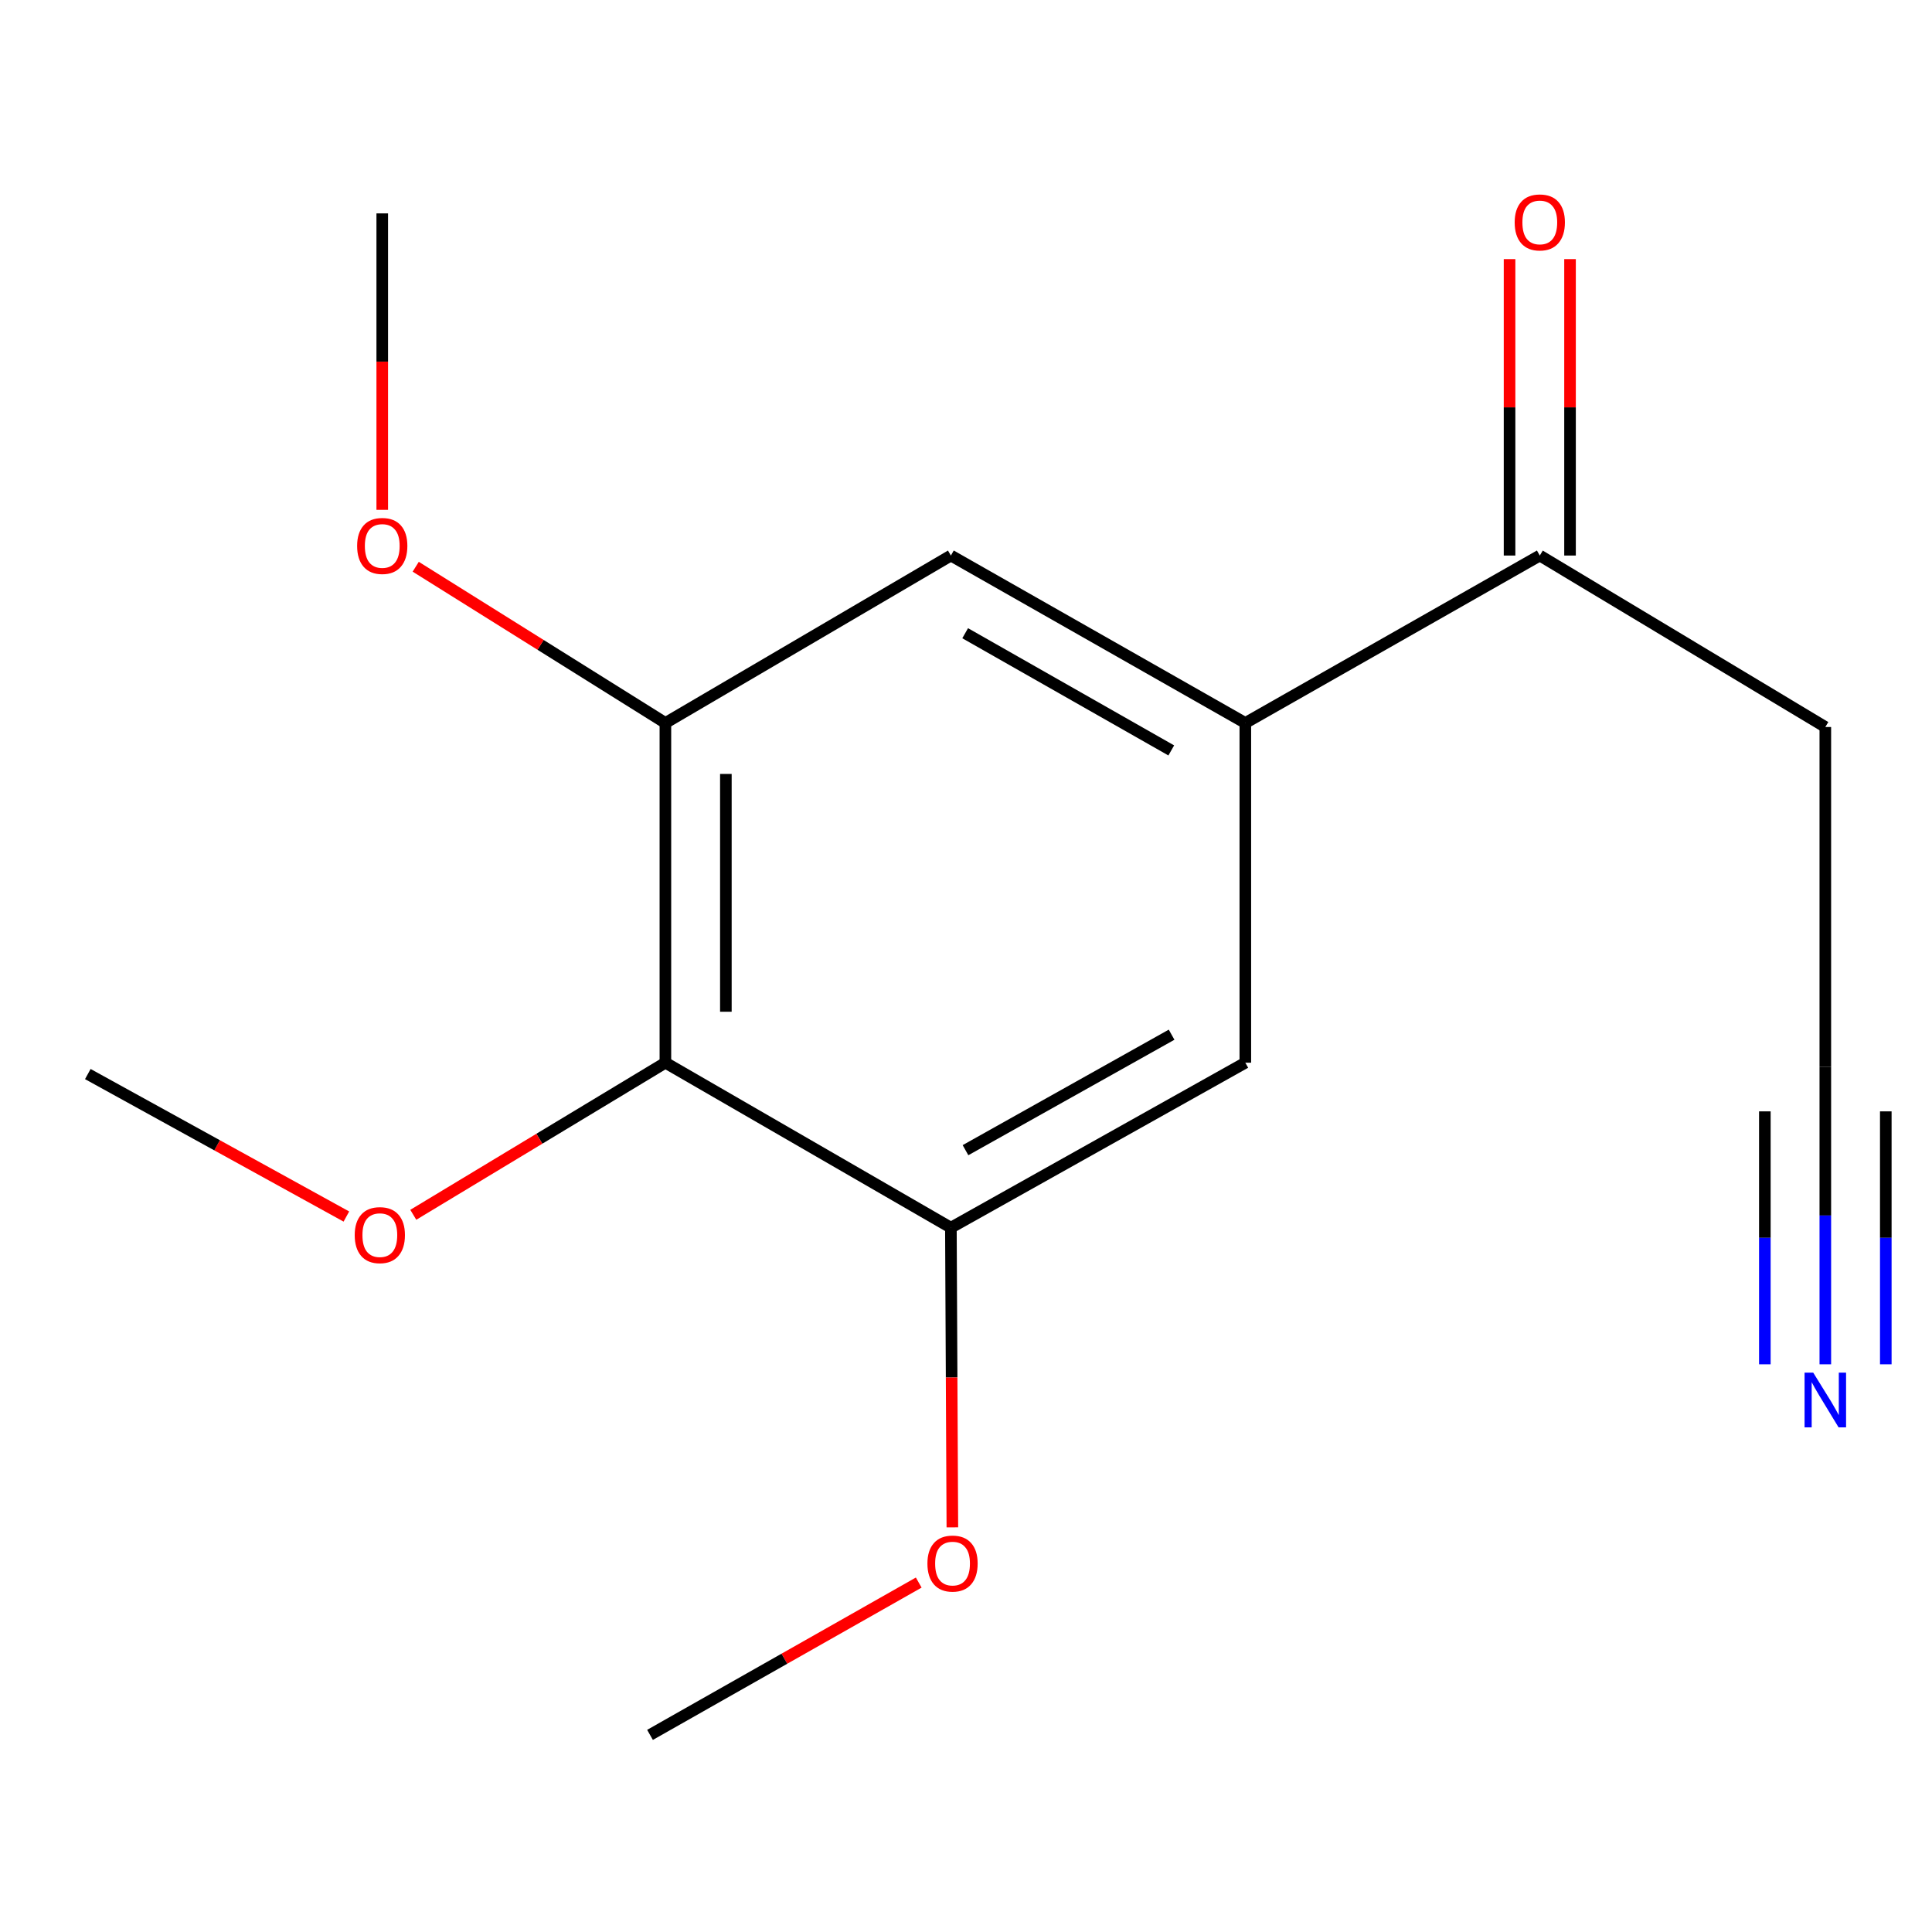 <?xml version='1.0' encoding='iso-8859-1'?>
<svg version='1.1' baseProfile='full'
              xmlns='http://www.w3.org/2000/svg'
                      xmlns:rdkit='http://www.rdkit.org/xml'
                      xmlns:xlink='http://www.w3.org/1999/xlink'
                  xml:space='preserve'
width='1000px' height='1000px' viewBox='0 0 1000 1000'>
<!-- END OF HEADER -->
<rect style='opacity:1.0;fill:#FFFFFF;stroke:none' width='1000' height='1000' x='0' y='0'> </rect>
<path class='bond-0' d='M 344.408,550.051 L 344.408,374.212' style='fill:none;fill-rule:evenodd;stroke:#000000;stroke-width:6px;stroke-linecap:butt;stroke-linejoin:miter;stroke-opacity:1' />
<path class='bond-0' d='M 375.708,523.675 L 375.708,400.588' style='fill:none;fill-rule:evenodd;stroke:#000000;stroke-width:6px;stroke-linecap:butt;stroke-linejoin:miter;stroke-opacity:1' />
<path class='bond-1' d='M 344.408,550.051 L 492.18,635.448' style='fill:none;fill-rule:evenodd;stroke:#000000;stroke-width:6px;stroke-linecap:butt;stroke-linejoin:miter;stroke-opacity:1' />
<path class='bond-2' d='M 344.408,550.051 L 279.162,589.413' style='fill:none;fill-rule:evenodd;stroke:#000000;stroke-width:6px;stroke-linecap:butt;stroke-linejoin:miter;stroke-opacity:1' />
<path class='bond-2' d='M 279.162,589.413 L 213.916,628.775' style='fill:none;fill-rule:evenodd;stroke:#FF0000;stroke-width:6px;stroke-linecap:butt;stroke-linejoin:miter;stroke-opacity:1' />
<path class='bond-3' d='M 344.408,374.212 L 492.18,287.545' style='fill:none;fill-rule:evenodd;stroke:#000000;stroke-width:6px;stroke-linecap:butt;stroke-linejoin:miter;stroke-opacity:1' />
<path class='bond-4' d='M 344.408,374.212 L 279.791,333.777' style='fill:none;fill-rule:evenodd;stroke:#000000;stroke-width:6px;stroke-linecap:butt;stroke-linejoin:miter;stroke-opacity:1' />
<path class='bond-4' d='M 279.791,333.777 L 215.175,293.342' style='fill:none;fill-rule:evenodd;stroke:#FF0000;stroke-width:6px;stroke-linecap:butt;stroke-linejoin:miter;stroke-opacity:1' />
<path class='bond-5' d='M 492.18,635.448 L 644.578,550.051' style='fill:none;fill-rule:evenodd;stroke:#000000;stroke-width:6px;stroke-linecap:butt;stroke-linejoin:miter;stroke-opacity:1' />
<path class='bond-5' d='M 499.739,595.333 L 606.417,535.555' style='fill:none;fill-rule:evenodd;stroke:#000000;stroke-width:6px;stroke-linecap:butt;stroke-linejoin:miter;stroke-opacity:1' />
<path class='bond-6' d='M 492.18,635.448 L 492.56,713.001' style='fill:none;fill-rule:evenodd;stroke:#000000;stroke-width:6px;stroke-linecap:butt;stroke-linejoin:miter;stroke-opacity:1' />
<path class='bond-6' d='M 492.56,713.001 L 492.941,790.553' style='fill:none;fill-rule:evenodd;stroke:#FF0000;stroke-width:6px;stroke-linecap:butt;stroke-linejoin:miter;stroke-opacity:1' />
<path class='bond-7' d='M 179.286,629.68 L 112.37,592.804' style='fill:none;fill-rule:evenodd;stroke:#FF0000;stroke-width:6px;stroke-linecap:butt;stroke-linejoin:miter;stroke-opacity:1' />
<path class='bond-7' d='M 112.37,592.804 L 45.455,555.928' style='fill:none;fill-rule:evenodd;stroke:#000000;stroke-width:6px;stroke-linecap:butt;stroke-linejoin:miter;stroke-opacity:1' />
<path class='bond-8' d='M 492.18,287.545 L 644.578,374.212' style='fill:none;fill-rule:evenodd;stroke:#000000;stroke-width:6px;stroke-linecap:butt;stroke-linejoin:miter;stroke-opacity:1' />
<path class='bond-8' d='M 499.567,327.753 L 606.245,388.421' style='fill:none;fill-rule:evenodd;stroke:#000000;stroke-width:6px;stroke-linecap:butt;stroke-linejoin:miter;stroke-opacity:1' />
<path class='bond-9' d='M 197.852,263.881 L 197.852,187.168' style='fill:none;fill-rule:evenodd;stroke:#FF0000;stroke-width:6px;stroke-linecap:butt;stroke-linejoin:miter;stroke-opacity:1' />
<path class='bond-9' d='M 197.852,187.168 L 197.852,110.455' style='fill:none;fill-rule:evenodd;stroke:#000000;stroke-width:6px;stroke-linecap:butt;stroke-linejoin:miter;stroke-opacity:1' />
<path class='bond-16' d='M 644.578,550.051 L 644.578,374.212' style='fill:none;fill-rule:evenodd;stroke:#000000;stroke-width:6px;stroke-linecap:butt;stroke-linejoin:miter;stroke-opacity:1' />
<path class='bond-10' d='M 475.532,819.136 L 405.988,858.554' style='fill:none;fill-rule:evenodd;stroke:#FF0000;stroke-width:6px;stroke-linecap:butt;stroke-linejoin:miter;stroke-opacity:1' />
<path class='bond-10' d='M 405.988,858.554 L 336.443,897.971' style='fill:none;fill-rule:evenodd;stroke:#000000;stroke-width:6px;stroke-linecap:butt;stroke-linejoin:miter;stroke-opacity:1' />
<path class='bond-11' d='M 644.578,374.212 L 796.993,287.545' style='fill:none;fill-rule:evenodd;stroke:#000000;stroke-width:6px;stroke-linecap:butt;stroke-linejoin:miter;stroke-opacity:1' />
<path class='bond-12' d='M 796.993,287.545 L 944.783,376.299' style='fill:none;fill-rule:evenodd;stroke:#000000;stroke-width:6px;stroke-linecap:butt;stroke-linejoin:miter;stroke-opacity:1' />
<path class='bond-13' d='M 812.643,287.545 L 812.643,210.831' style='fill:none;fill-rule:evenodd;stroke:#000000;stroke-width:6px;stroke-linecap:butt;stroke-linejoin:miter;stroke-opacity:1' />
<path class='bond-13' d='M 812.643,210.831 L 812.643,134.118' style='fill:none;fill-rule:evenodd;stroke:#FF0000;stroke-width:6px;stroke-linecap:butt;stroke-linejoin:miter;stroke-opacity:1' />
<path class='bond-13' d='M 781.343,287.545 L 781.343,210.831' style='fill:none;fill-rule:evenodd;stroke:#000000;stroke-width:6px;stroke-linecap:butt;stroke-linejoin:miter;stroke-opacity:1' />
<path class='bond-13' d='M 781.343,210.831 L 781.343,134.118' style='fill:none;fill-rule:evenodd;stroke:#FF0000;stroke-width:6px;stroke-linecap:butt;stroke-linejoin:miter;stroke-opacity:1' />
<path class='bond-14' d='M 944.783,376.299 L 944.783,552.137' style='fill:none;fill-rule:evenodd;stroke:#000000;stroke-width:6px;stroke-linecap:butt;stroke-linejoin:miter;stroke-opacity:1' />
<path class='bond-15' d='M 944.783,552.137 L 944.783,629.151' style='fill:none;fill-rule:evenodd;stroke:#000000;stroke-width:6px;stroke-linecap:butt;stroke-linejoin:miter;stroke-opacity:1' />
<path class='bond-15' d='M 944.783,629.151 L 944.783,706.164' style='fill:none;fill-rule:evenodd;stroke:#0000FF;stroke-width:6px;stroke-linecap:butt;stroke-linejoin:miter;stroke-opacity:1' />
<path class='bond-15' d='M 913.483,575.241 L 913.483,640.703' style='fill:none;fill-rule:evenodd;stroke:#000000;stroke-width:6px;stroke-linecap:butt;stroke-linejoin:miter;stroke-opacity:1' />
<path class='bond-15' d='M 913.483,640.703 L 913.483,706.164' style='fill:none;fill-rule:evenodd;stroke:#0000FF;stroke-width:6px;stroke-linecap:butt;stroke-linejoin:miter;stroke-opacity:1' />
<path class='bond-15' d='M 976.083,575.241 L 976.083,640.703' style='fill:none;fill-rule:evenodd;stroke:#000000;stroke-width:6px;stroke-linecap:butt;stroke-linejoin:miter;stroke-opacity:1' />
<path class='bond-15' d='M 976.083,640.703 L 976.083,706.164' style='fill:none;fill-rule:evenodd;stroke:#0000FF;stroke-width:6px;stroke-linecap:butt;stroke-linejoin:miter;stroke-opacity:1' />
<path  class='atom-3' d='M 183.6 639.302
Q 183.6 632.502, 186.96 628.702
Q 190.32 624.902, 196.6 624.902
Q 202.88 624.902, 206.24 628.702
Q 209.6 632.502, 209.6 639.302
Q 209.6 646.182, 206.2 650.102
Q 202.8 653.982, 196.6 653.982
Q 190.36 653.982, 186.96 650.102
Q 183.6 646.222, 183.6 639.302
M 196.6 650.782
Q 200.92 650.782, 203.24 647.902
Q 205.6 644.982, 205.6 639.302
Q 205.6 633.742, 203.24 630.942
Q 200.92 628.102, 196.6 628.102
Q 192.28 628.102, 189.92 630.902
Q 187.6 633.702, 187.6 639.302
Q 187.6 645.022, 189.92 647.902
Q 192.28 650.782, 196.6 650.782
' fill='#FF0000'/>
<path  class='atom-5' d='M 184.852 282.582
Q 184.852 275.782, 188.212 271.982
Q 191.572 268.182, 197.852 268.182
Q 204.132 268.182, 207.492 271.982
Q 210.852 275.782, 210.852 282.582
Q 210.852 289.462, 207.452 293.382
Q 204.052 297.262, 197.852 297.262
Q 191.612 297.262, 188.212 293.382
Q 184.852 289.502, 184.852 282.582
M 197.852 294.062
Q 202.172 294.062, 204.492 291.182
Q 206.852 288.262, 206.852 282.582
Q 206.852 277.022, 204.492 274.222
Q 202.172 271.382, 197.852 271.382
Q 193.532 271.382, 191.172 274.182
Q 188.852 276.982, 188.852 282.582
Q 188.852 288.302, 191.172 291.182
Q 193.532 294.062, 197.852 294.062
' fill='#FF0000'/>
<path  class='atom-7' d='M 480.032 809.297
Q 480.032 802.497, 483.392 798.697
Q 486.752 794.897, 493.032 794.897
Q 499.312 794.897, 502.672 798.697
Q 506.032 802.497, 506.032 809.297
Q 506.032 816.177, 502.632 820.097
Q 499.232 823.977, 493.032 823.977
Q 486.792 823.977, 483.392 820.097
Q 480.032 816.217, 480.032 809.297
M 493.032 820.777
Q 497.352 820.777, 499.672 817.897
Q 502.032 814.977, 502.032 809.297
Q 502.032 803.737, 499.672 800.937
Q 497.352 798.097, 493.032 798.097
Q 488.712 798.097, 486.352 800.897
Q 484.032 803.697, 484.032 809.297
Q 484.032 815.017, 486.352 817.897
Q 488.712 820.777, 493.032 820.777
' fill='#FF0000'/>
<path  class='atom-14' d='M 783.993 115.125
Q 783.993 108.325, 787.353 104.525
Q 790.713 100.725, 796.993 100.725
Q 803.273 100.725, 806.633 104.525
Q 809.993 108.325, 809.993 115.125
Q 809.993 122.005, 806.593 125.925
Q 803.193 129.805, 796.993 129.805
Q 790.753 129.805, 787.353 125.925
Q 783.993 122.045, 783.993 115.125
M 796.993 126.605
Q 801.313 126.605, 803.633 123.725
Q 805.993 120.805, 805.993 115.125
Q 805.993 109.565, 803.633 106.765
Q 801.313 103.925, 796.993 103.925
Q 792.673 103.925, 790.313 106.725
Q 787.993 109.525, 787.993 115.125
Q 787.993 120.845, 790.313 123.725
Q 792.673 126.605, 796.993 126.605
' fill='#FF0000'/>
<path  class='atom-16' d='M 938.523 710.477
L 947.803 725.477
Q 948.723 726.957, 950.203 729.637
Q 951.683 732.317, 951.763 732.477
L 951.763 710.477
L 955.523 710.477
L 955.523 738.797
L 951.643 738.797
L 941.683 722.397
Q 940.523 720.477, 939.283 718.277
Q 938.083 716.077, 937.723 715.397
L 937.723 738.797
L 934.043 738.797
L 934.043 710.477
L 938.523 710.477
' fill='#0000FF'/>
</svg>

